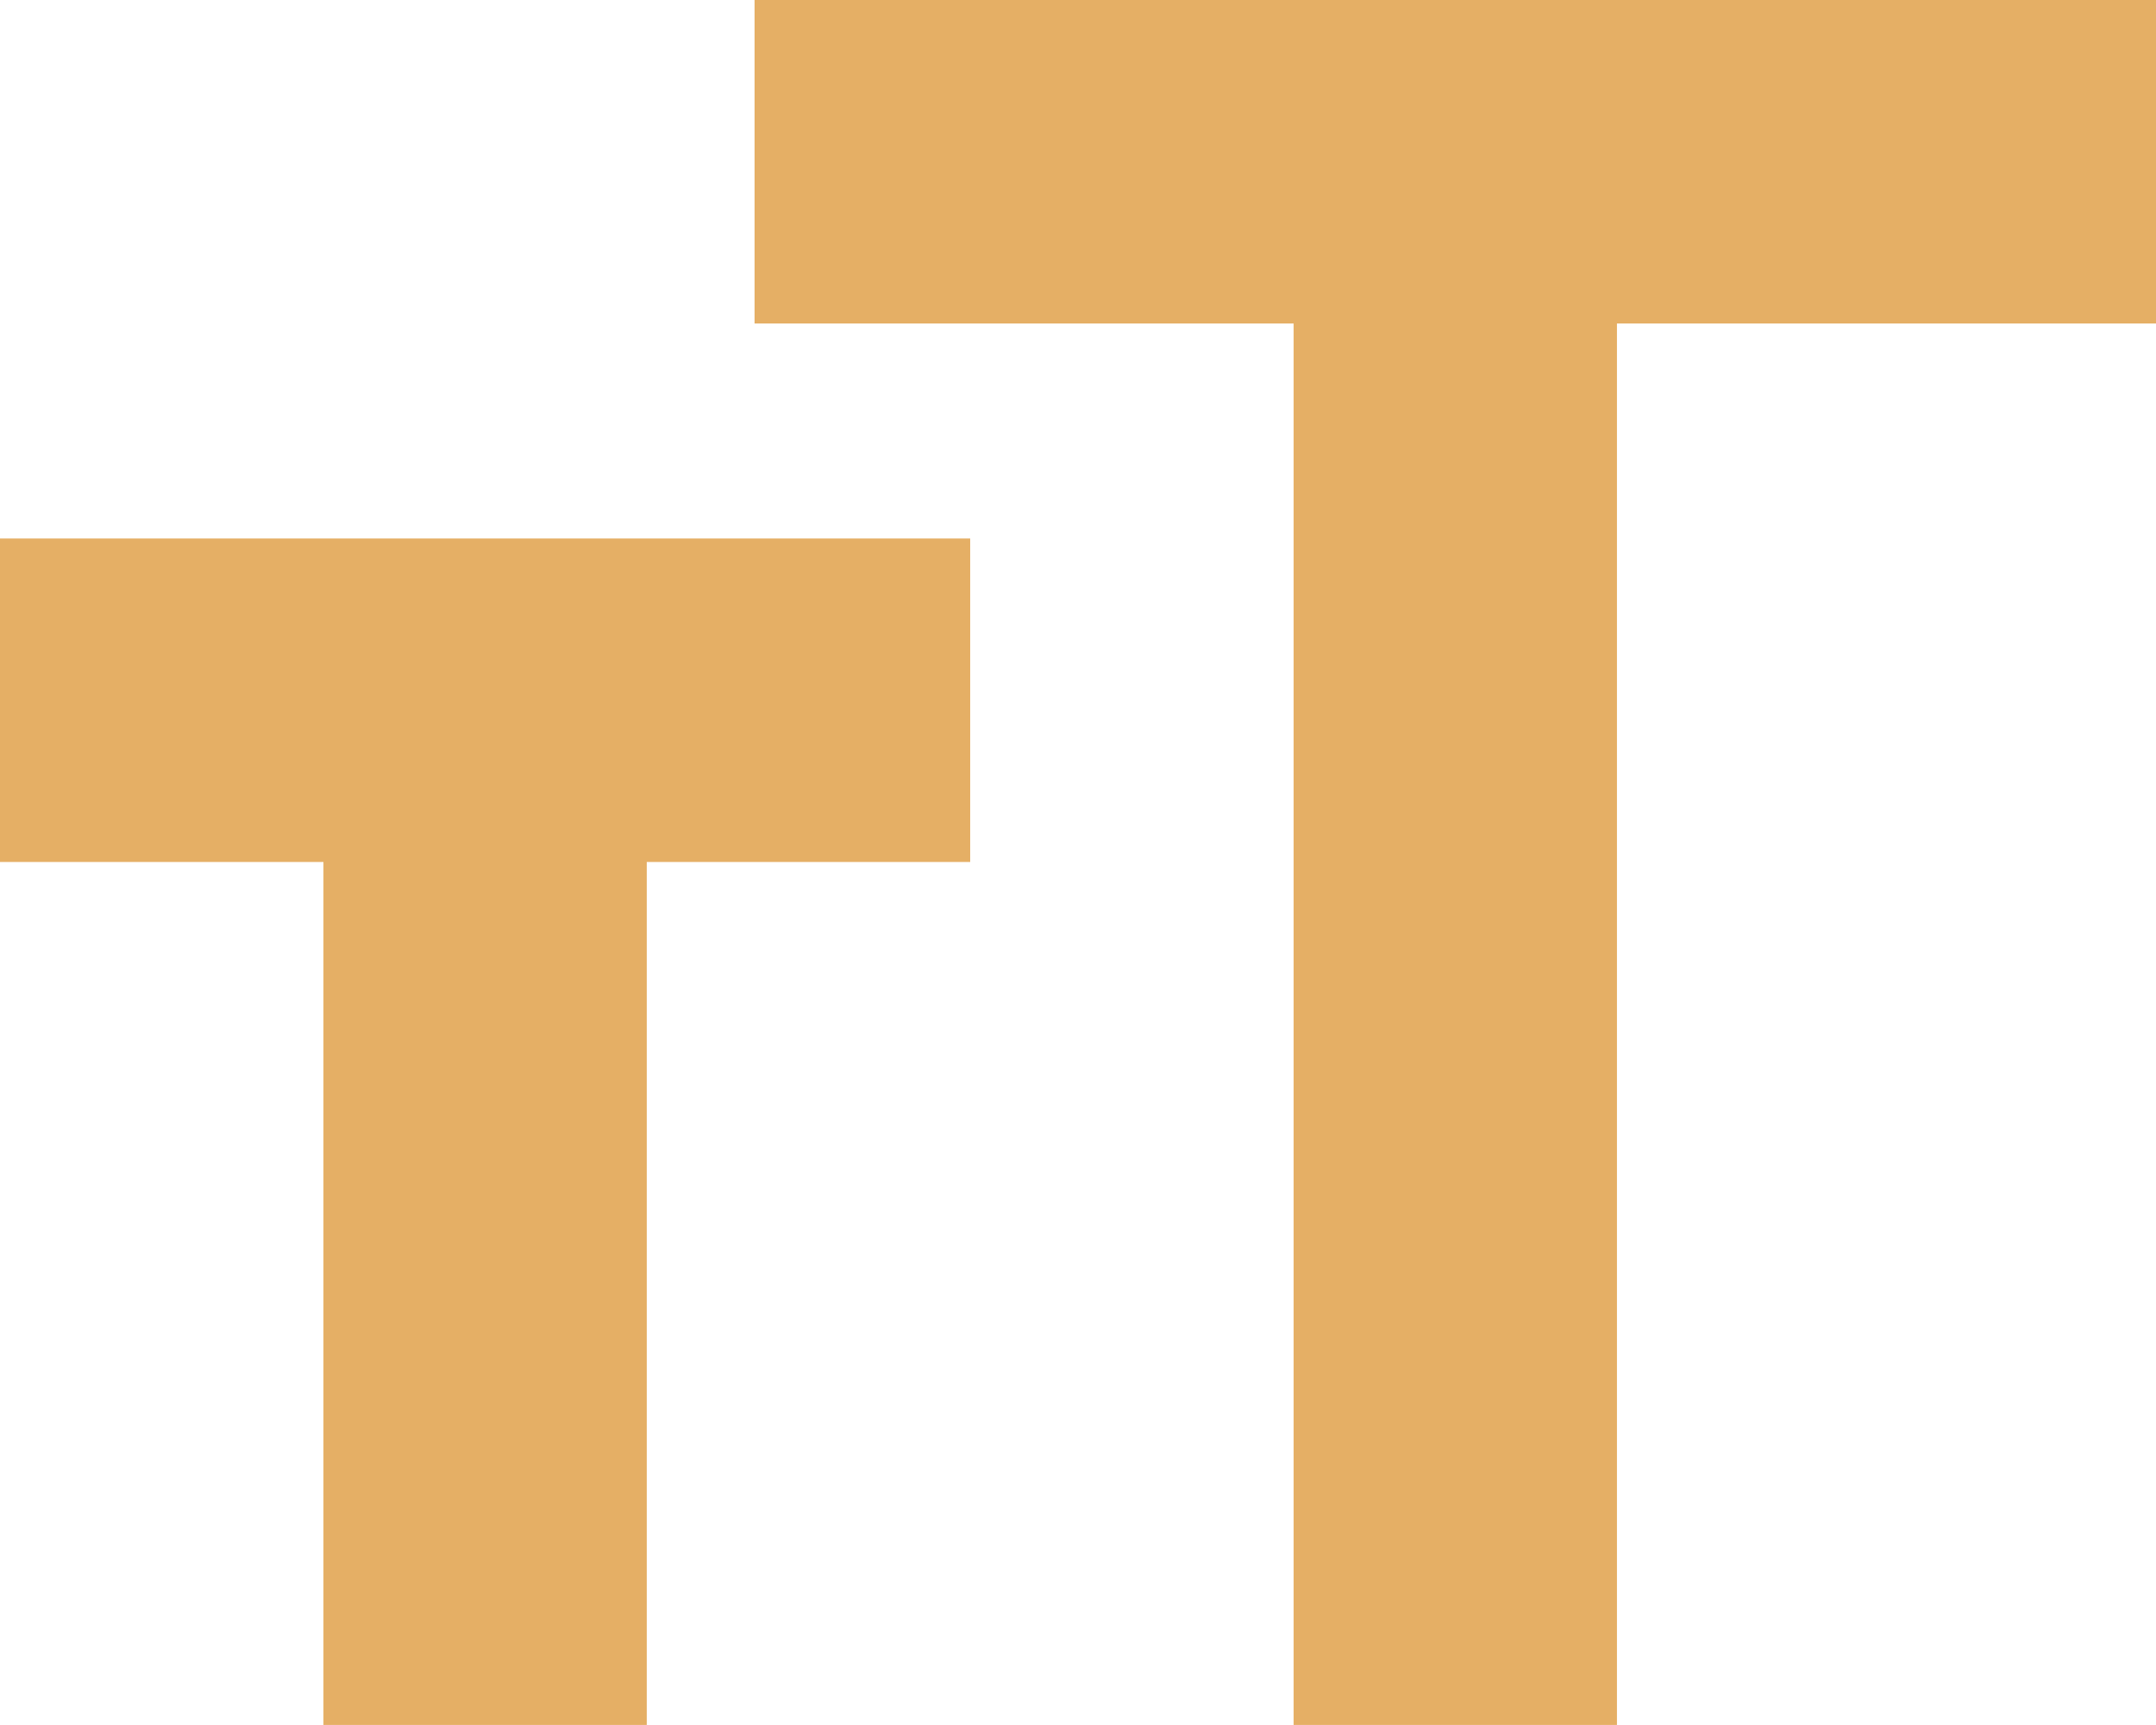 <svg xmlns="http://www.w3.org/2000/svg" width="20.738" height="16.59" viewBox="0 0 20.738 16.59">
  <path id="パス_13" data-name="パス 13" d="M92.443-783.41v-13.479H87.258V-800h13.48v3.111H95.553v13.479Zm-9.332,0v-8.3H80v-3.111h9.332v3.111H86.221v8.3Z" transform="translate(-80 800)" fill="#e5af65"/>
</svg>
